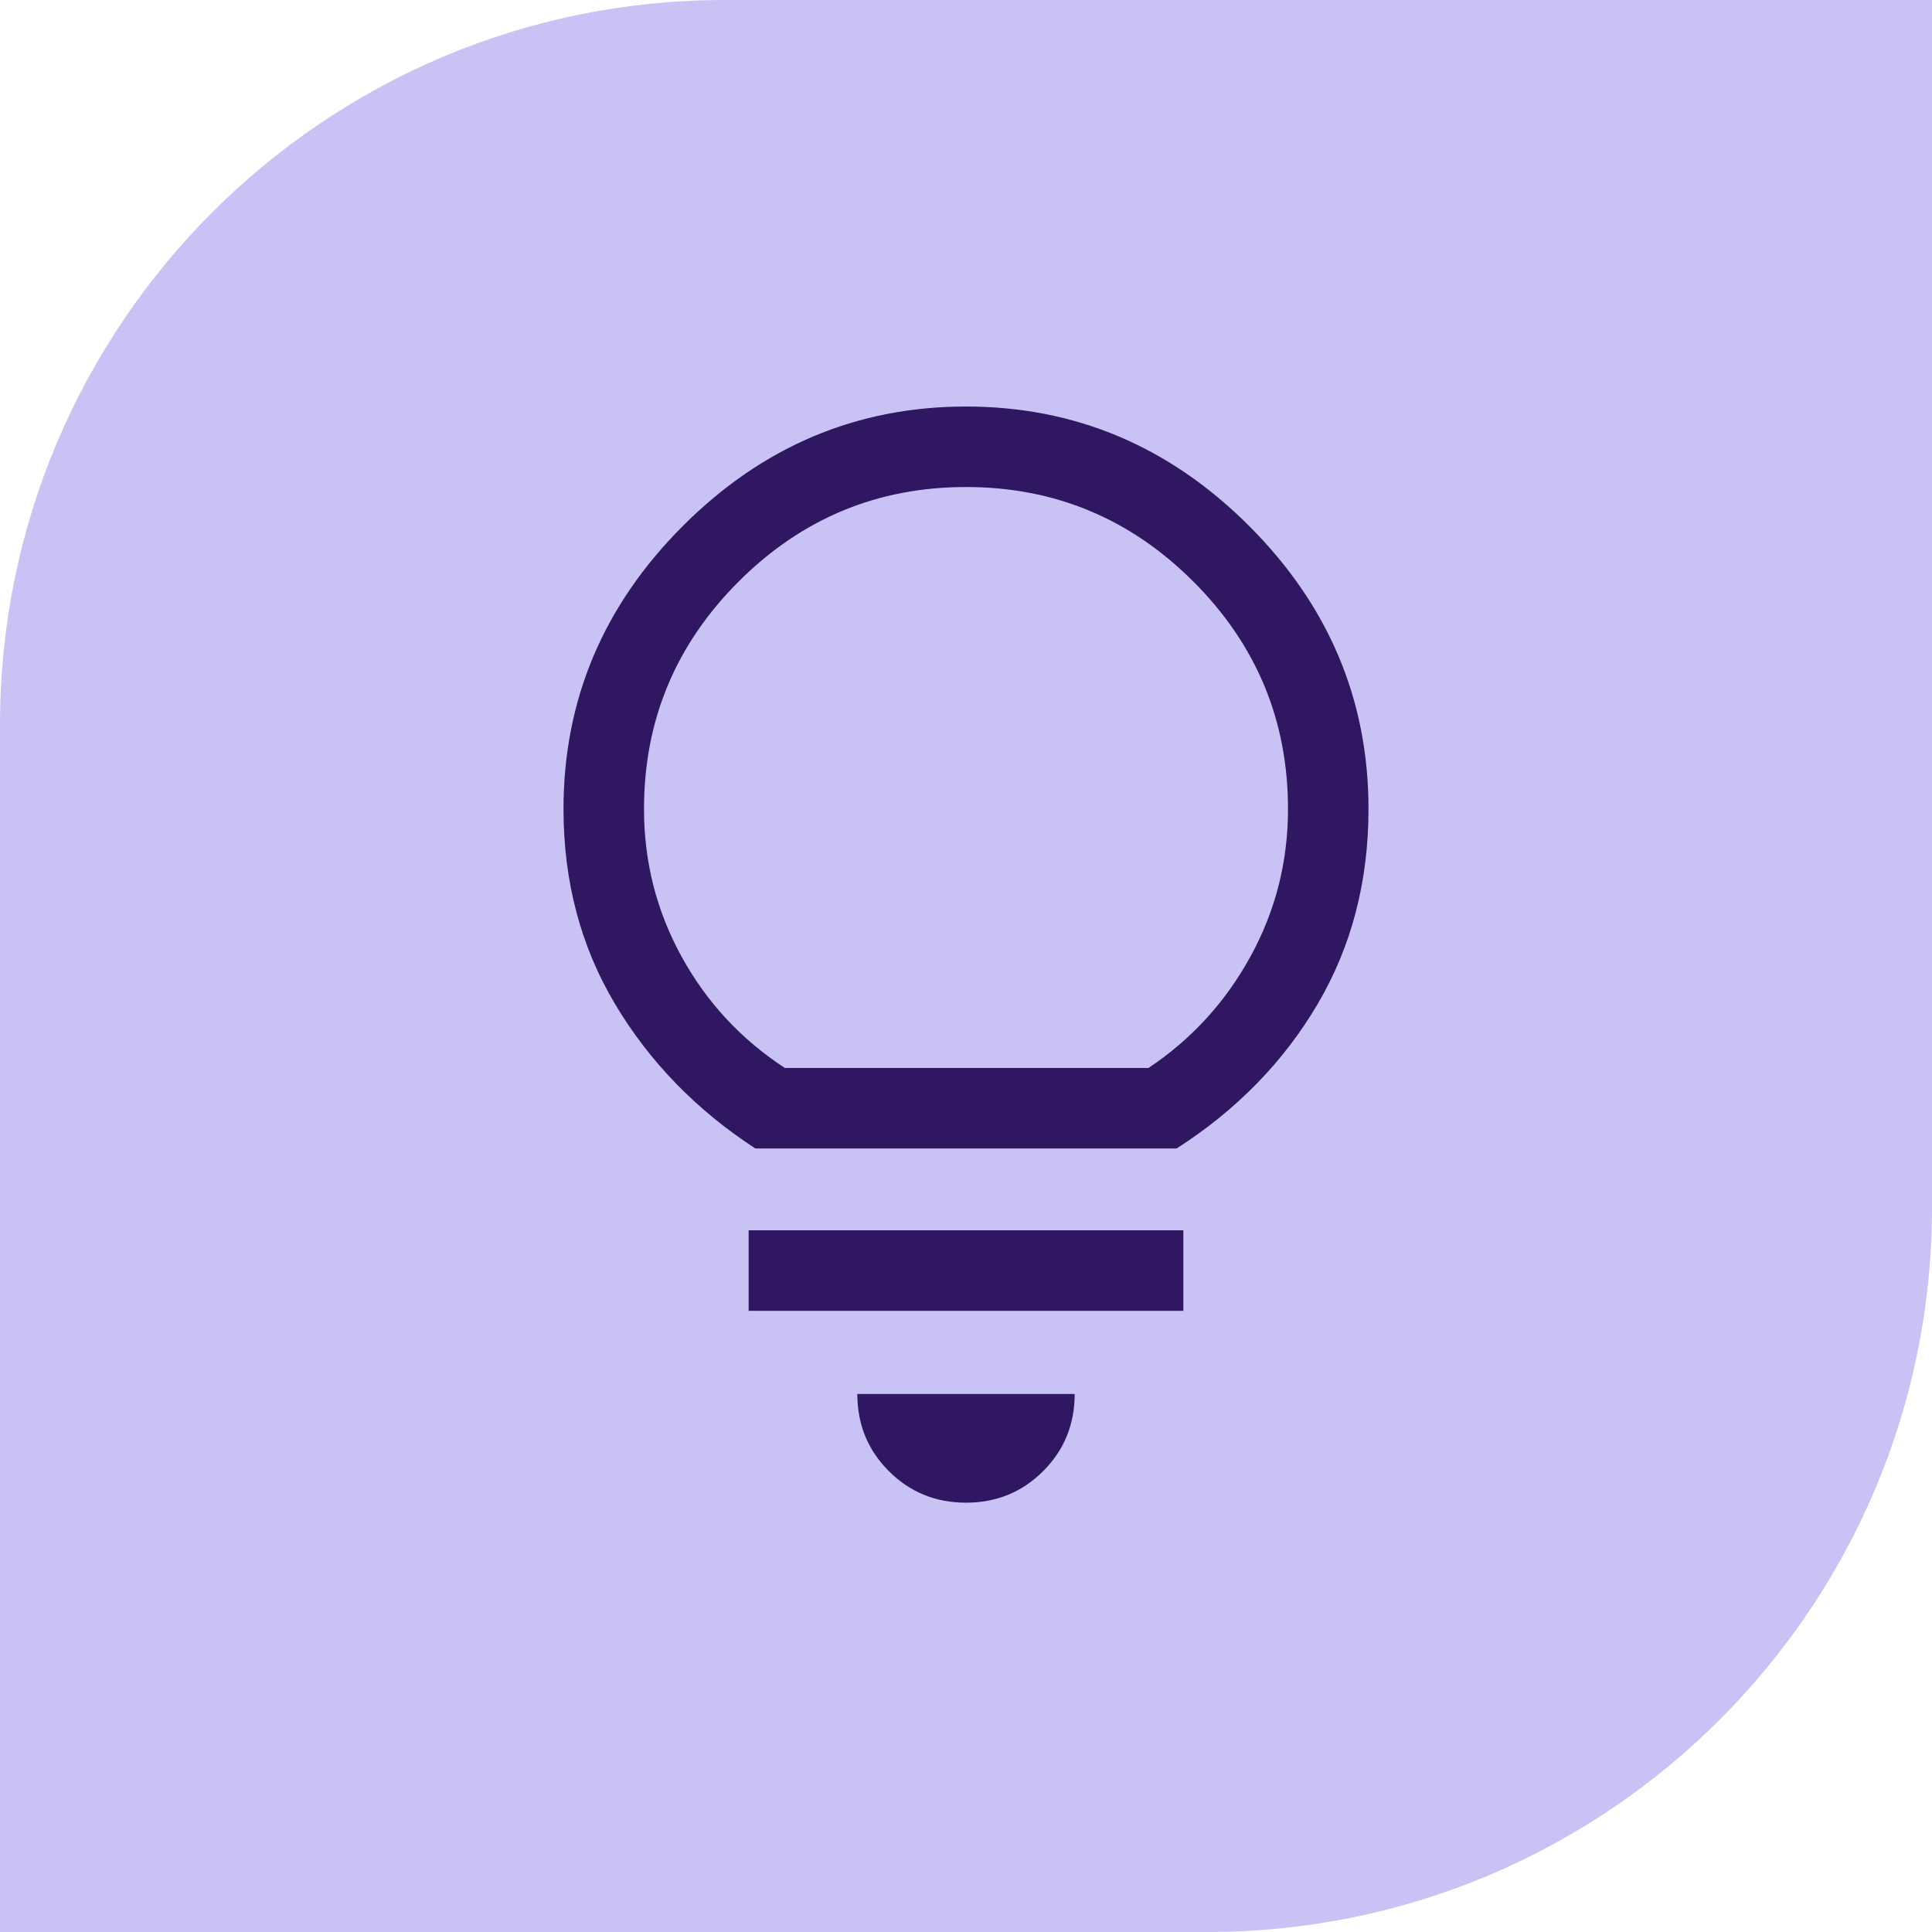 <svg xmlns="http://www.w3.org/2000/svg" fill="none" viewBox="0 0 96 96" height="96" width="96">
<path fill="#C9C2F5" d="M36 0H96V60C96 79.87 79.87 96 60 96H0V36C0 16.13 16.13 0 36 0Z"></path>
<mask height="64" width="64" y="16" x="16" maskUnits="userSpaceOnUse" style="mask-type:alpha" id="mask0_425_100816">
<rect fill="#D9D9D9" height="64" width="64" y="16" x="16"></rect>
</mask>
<g mask="url(#mask0_425_100816)">
<path fill="#2F1761" d="M48 74.667C46.489 74.667 45.211 74.144 44.167 73.1C43.122 72.055 42.6 70.778 42.6 69.267H53.4C53.4 70.778 52.878 72.055 51.833 73.1C50.789 74.144 49.511 74.667 48 74.667ZM37.2 65.133V61.133H58.8V65.133H37.2ZM37.533 57.067C34.6 55.156 32.278 52.767 30.567 49.9C28.856 47.033 28 43.8 28 40.2C28 34.778 29.978 30.089 33.933 26.133C37.889 22.178 42.578 20.2 48 20.2C53.422 20.2 58.111 22.178 62.067 26.133C66.022 30.089 68 34.778 68 40.2C68 43.8 67.156 47.033 65.467 49.9C63.778 52.767 61.444 55.156 58.467 57.067H37.533ZM39 53.067H57.067C59.2 51.644 60.889 49.8 62.133 47.533C63.378 45.267 64 42.822 64 40.2C64 35.8 62.433 32.033 59.3 28.9C56.167 25.767 52.4 24.2 48 24.2C43.6 24.2 39.833 25.767 36.7 28.9C33.567 32.033 32 35.8 32 40.2C32 42.822 32.622 45.267 33.867 47.533C35.111 49.8 36.822 51.644 39 53.067Z"></path>
</g>
</svg>
